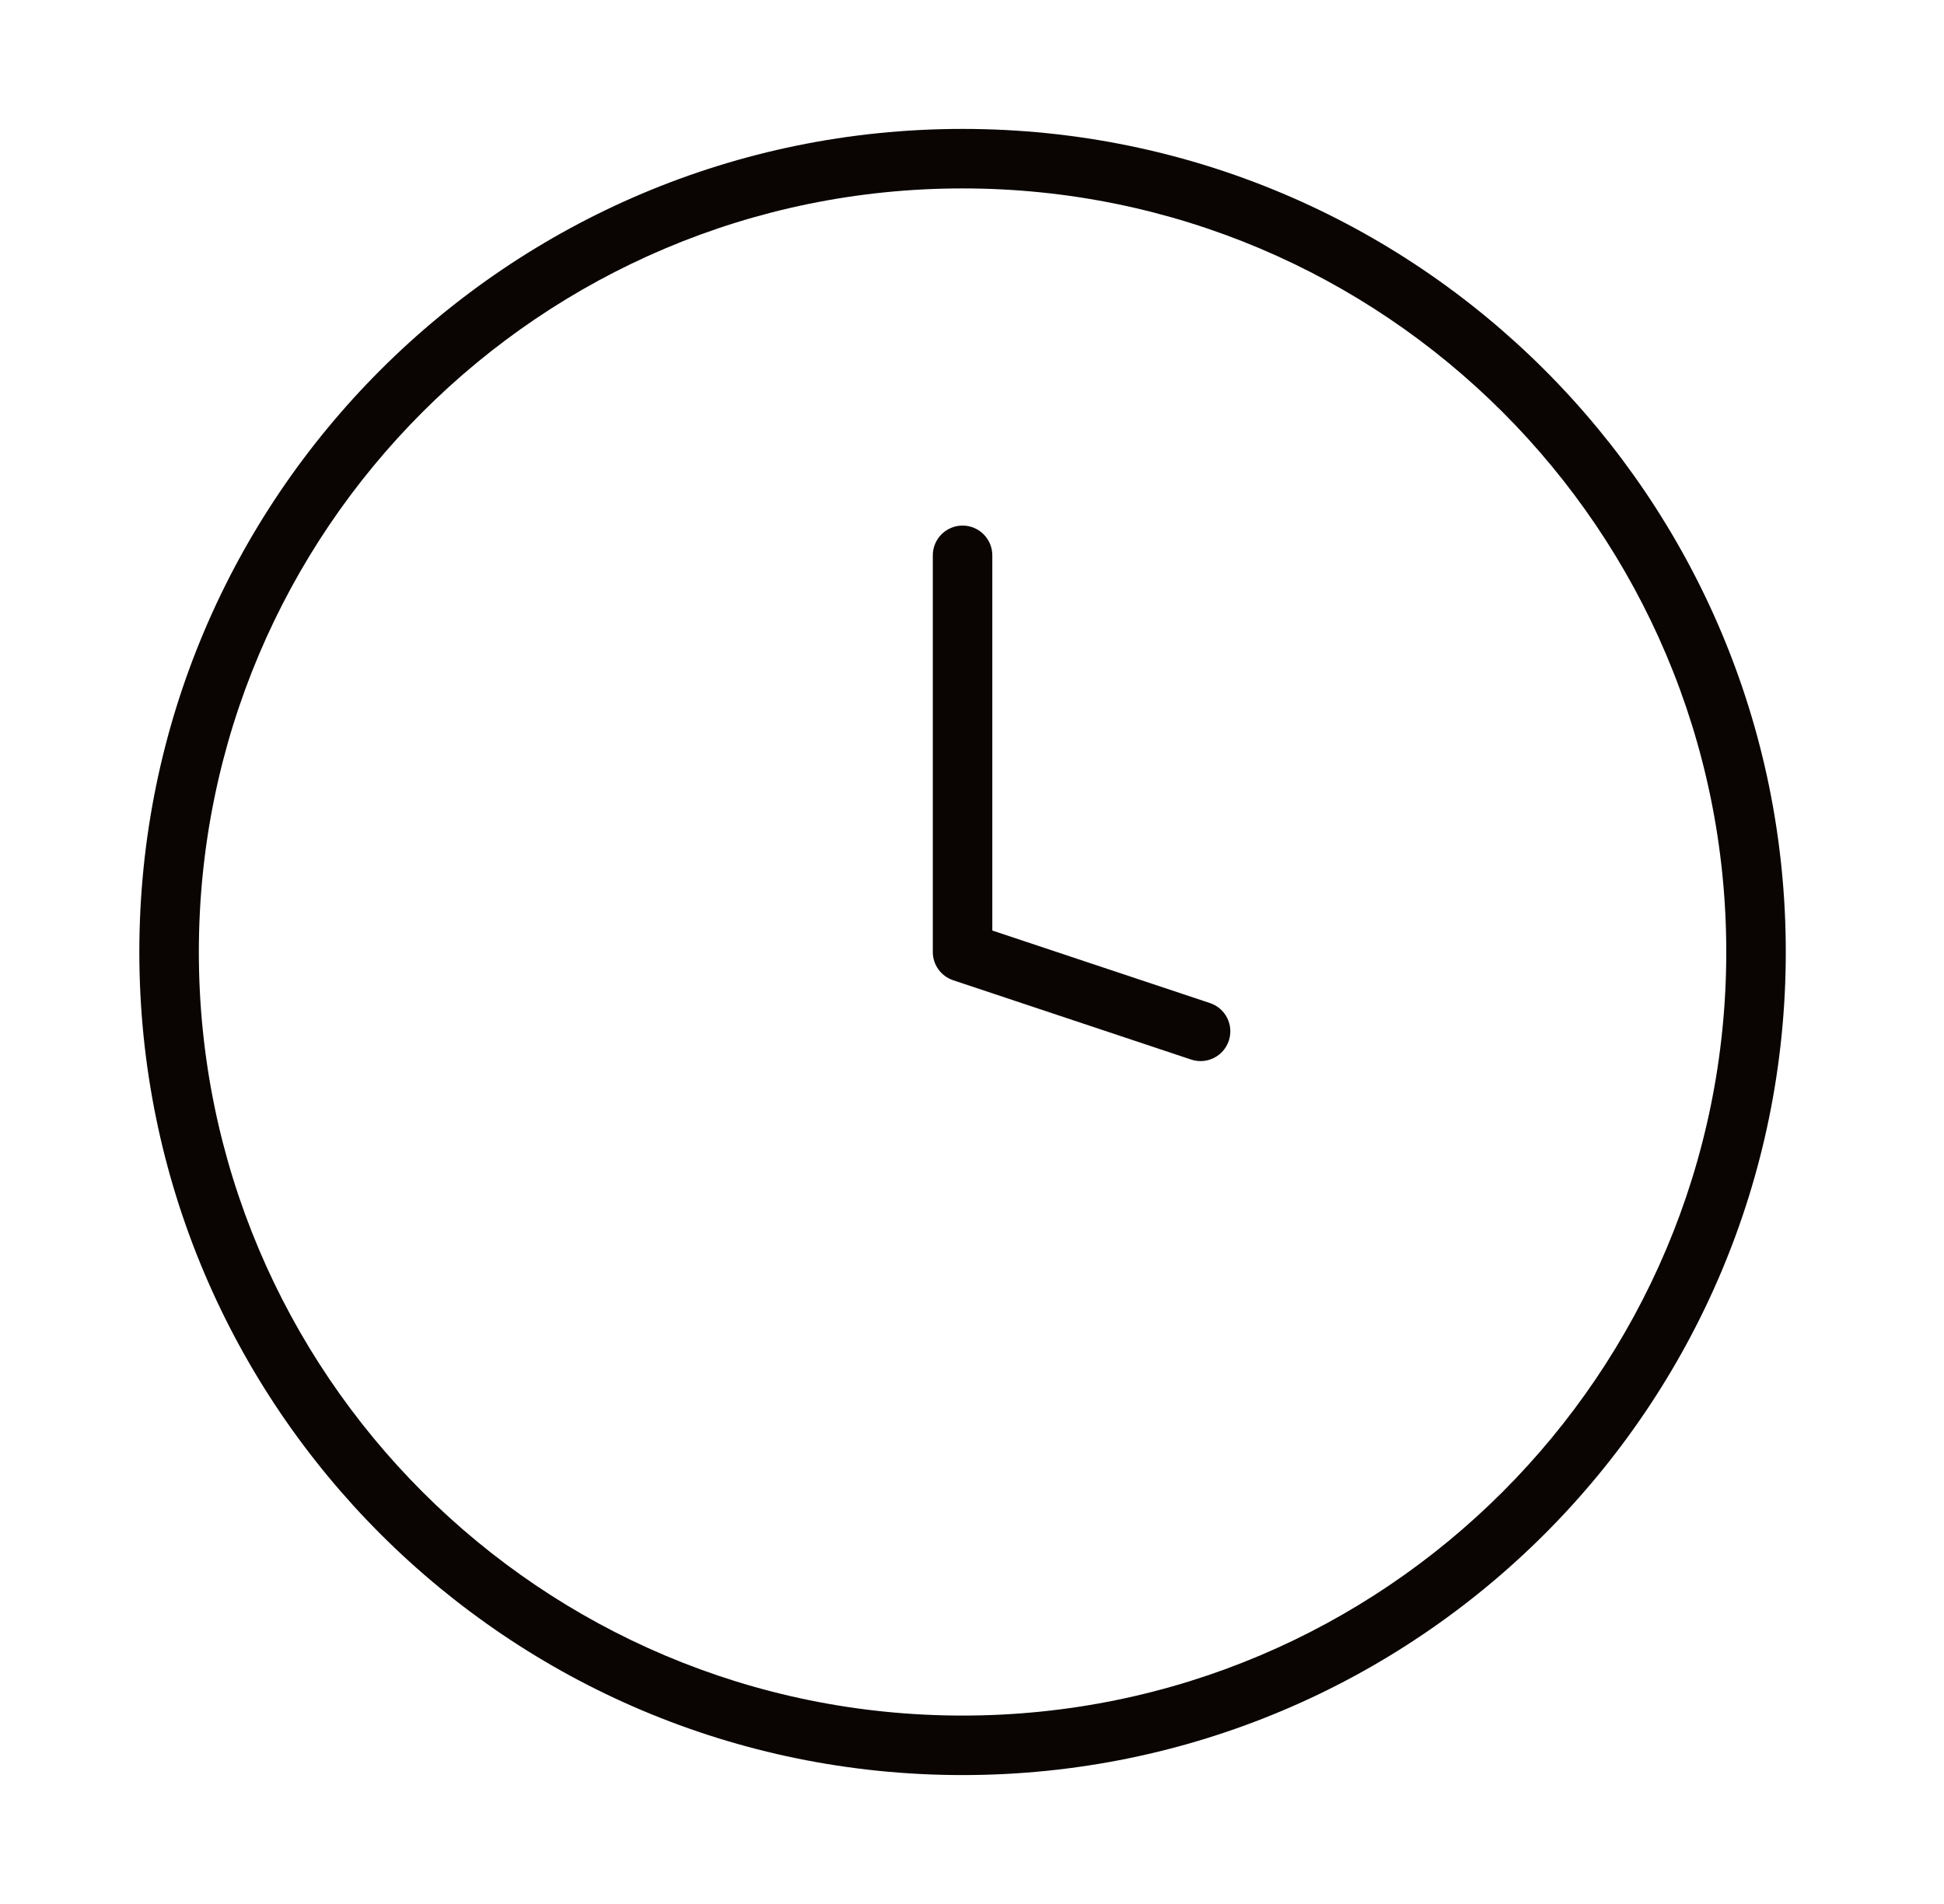 <svg width="49" height="48" viewBox="0 0 49 48" fill="none" xmlns="http://www.w3.org/2000/svg">
<path d="M24.262 24H23.512C23.512 24.323 23.718 24.609 24.024 24.712L24.262 24ZM25.012 14C25.012 13.586 24.676 13.25 24.262 13.25C23.848 13.25 23.512 13.586 23.512 14H25.012ZM30.024 26.712C30.418 26.843 30.842 26.63 30.973 26.237C31.104 25.844 30.892 25.419 30.499 25.288L30.024 26.712ZM25.012 24V14H23.512V24H25.012ZM24.024 24.712L30.024 26.712L30.499 25.288L24.499 23.288L24.024 24.712ZM43.512 24C43.512 34.632 34.893 43.25 24.262 43.25V44.75C35.722 44.75 45.012 35.46 45.012 24H43.512ZM24.262 43.25C13.63 43.25 5.012 34.632 5.012 24H3.512C3.512 35.46 12.802 44.75 24.262 44.75V43.25ZM5.012 24C5.012 13.368 13.63 4.75 24.262 4.75V3.25C12.802 3.25 3.512 12.54 3.512 24H5.012ZM24.262 4.75C34.893 4.75 43.512 13.368 43.512 24H45.012C45.012 12.54 35.722 3.25 24.262 3.25V4.75Z" fill="#0A0503"/>
</svg>
